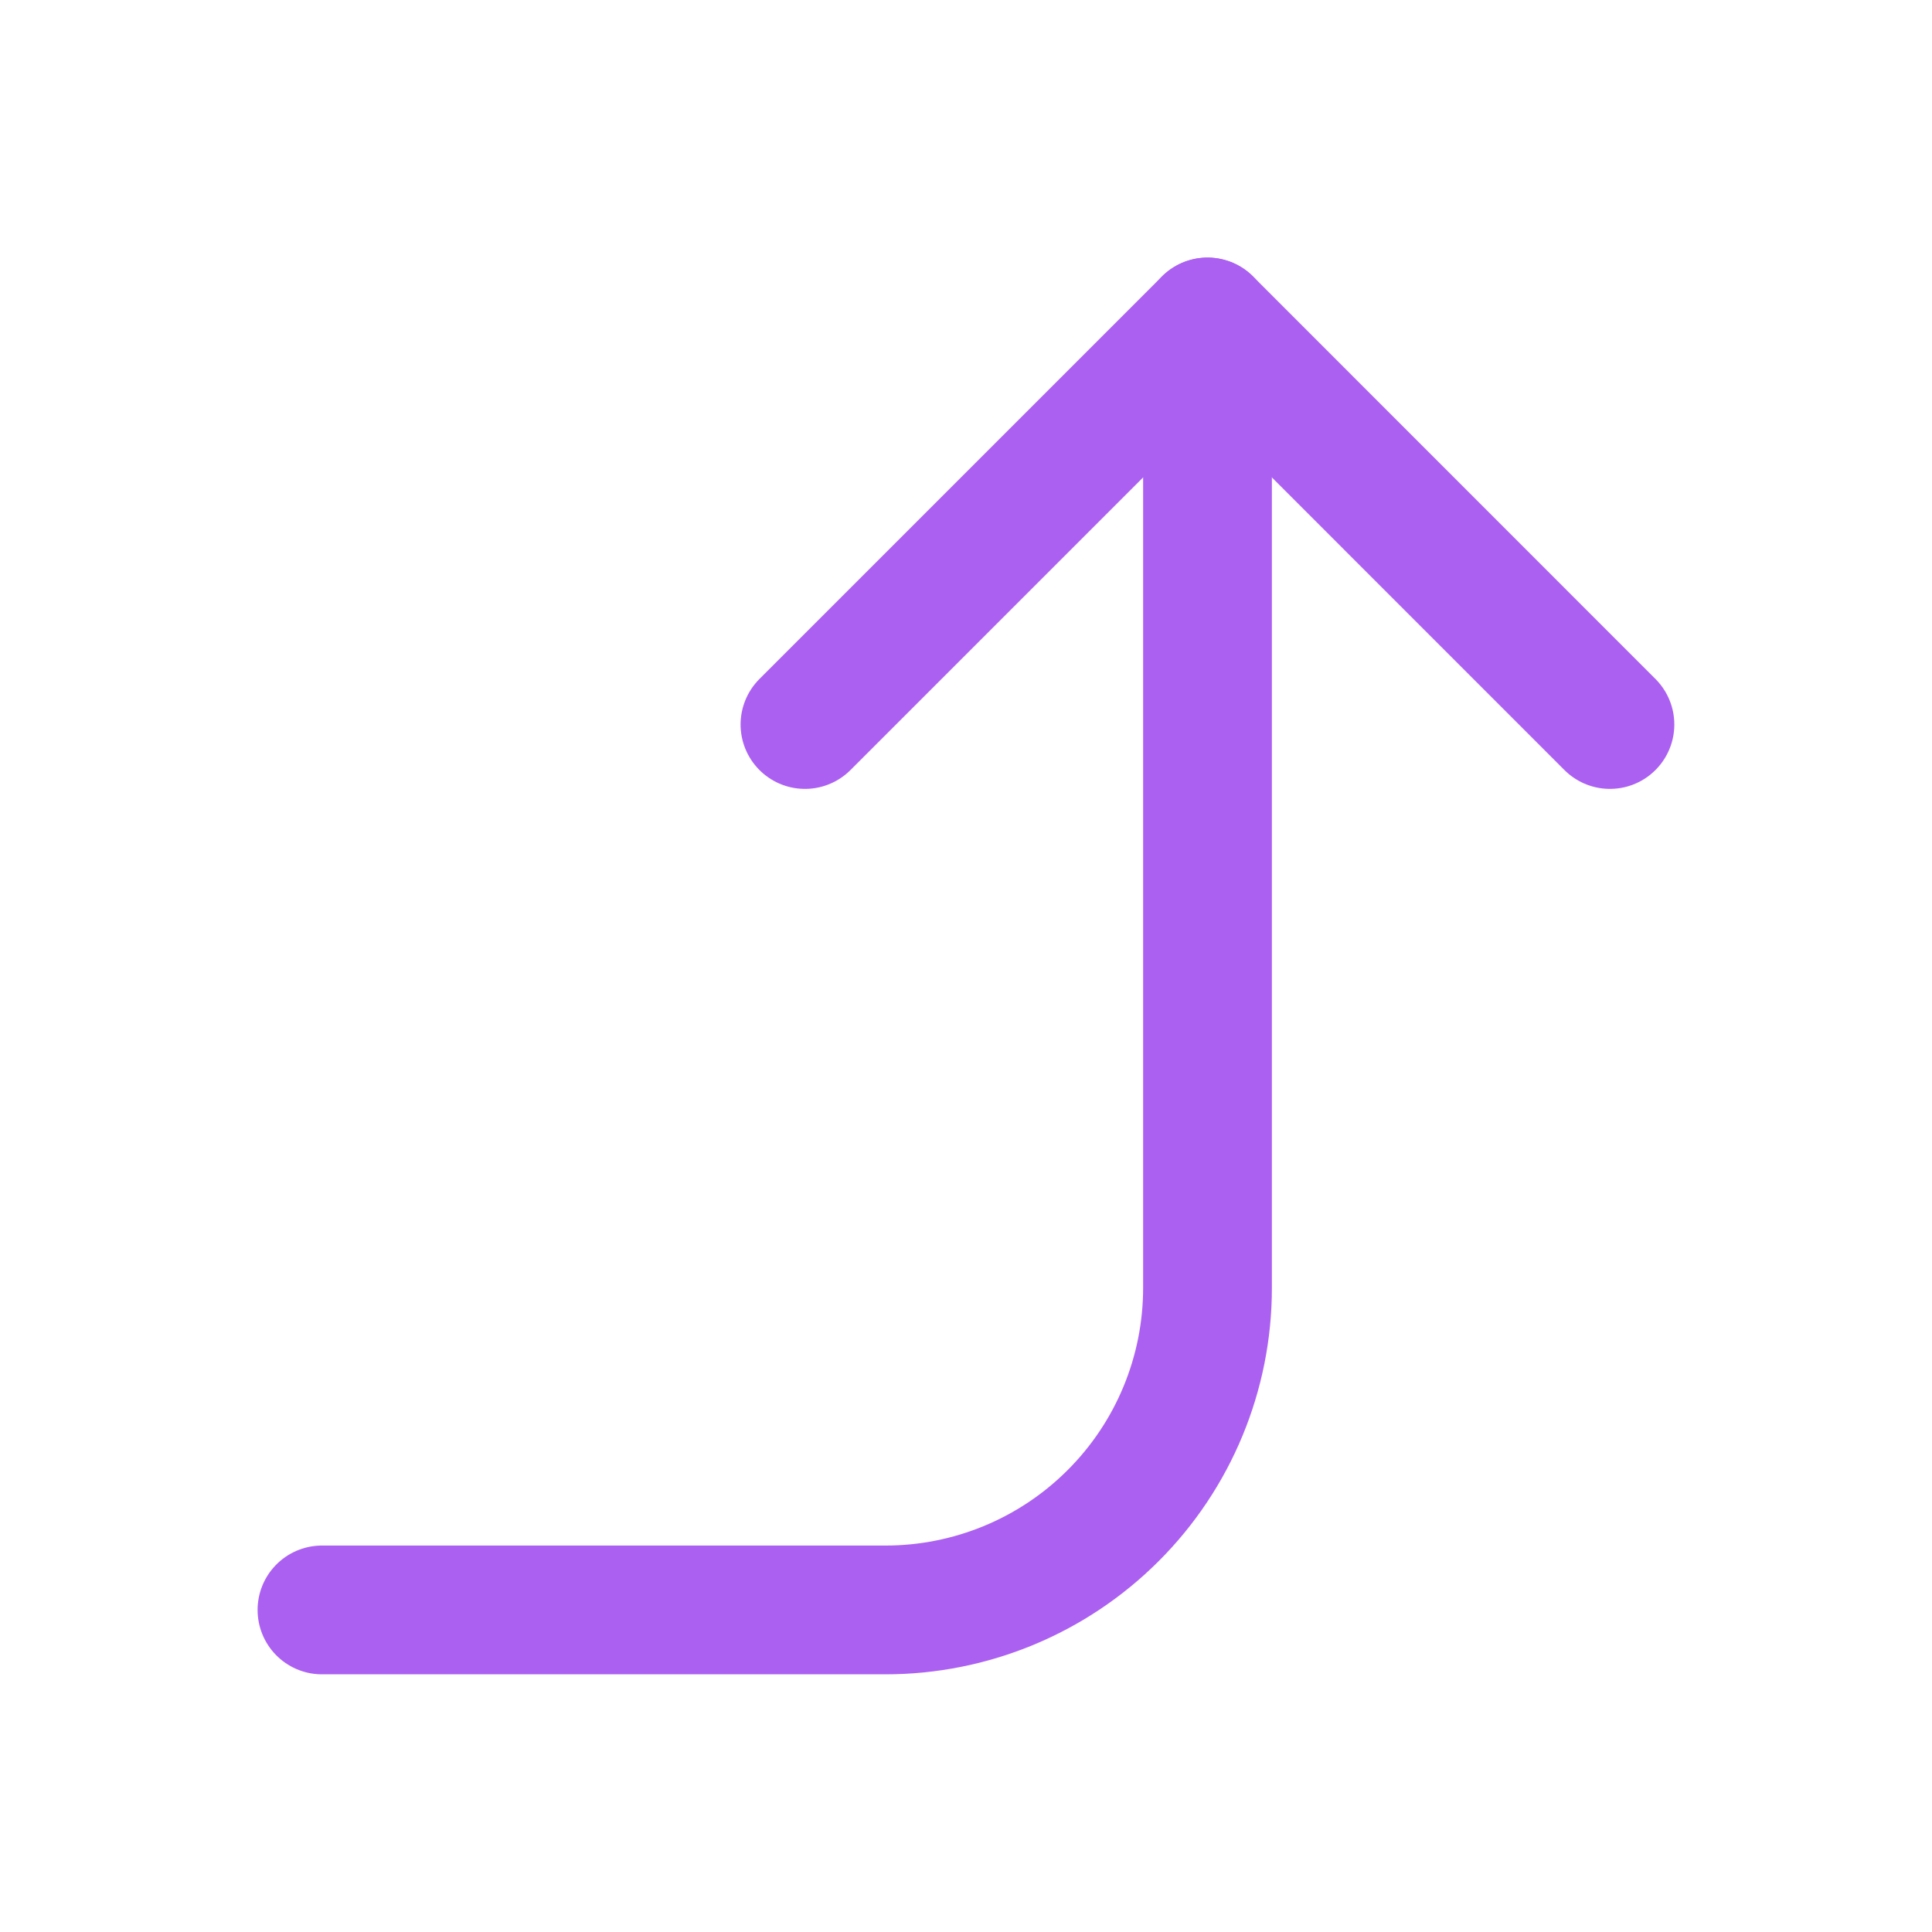 <svg width="20" height="20" viewBox="0 0 20 20" fill="none" xmlns="http://www.w3.org/2000/svg">
<path d="M8.333 7.5L12.5 3.333L16.666 7.5" stroke="#AB60F1" stroke-width="1.333" stroke-linecap="round" stroke-linejoin="round"/>
<path d="M3.333 16.666H9.166C10.05 16.666 10.898 16.315 11.523 15.69C12.149 15.065 12.5 14.217 12.5 13.333V3.333" stroke="#AB60F1" stroke-width="1.333" stroke-linecap="round" stroke-linejoin="round"/>
</svg>
